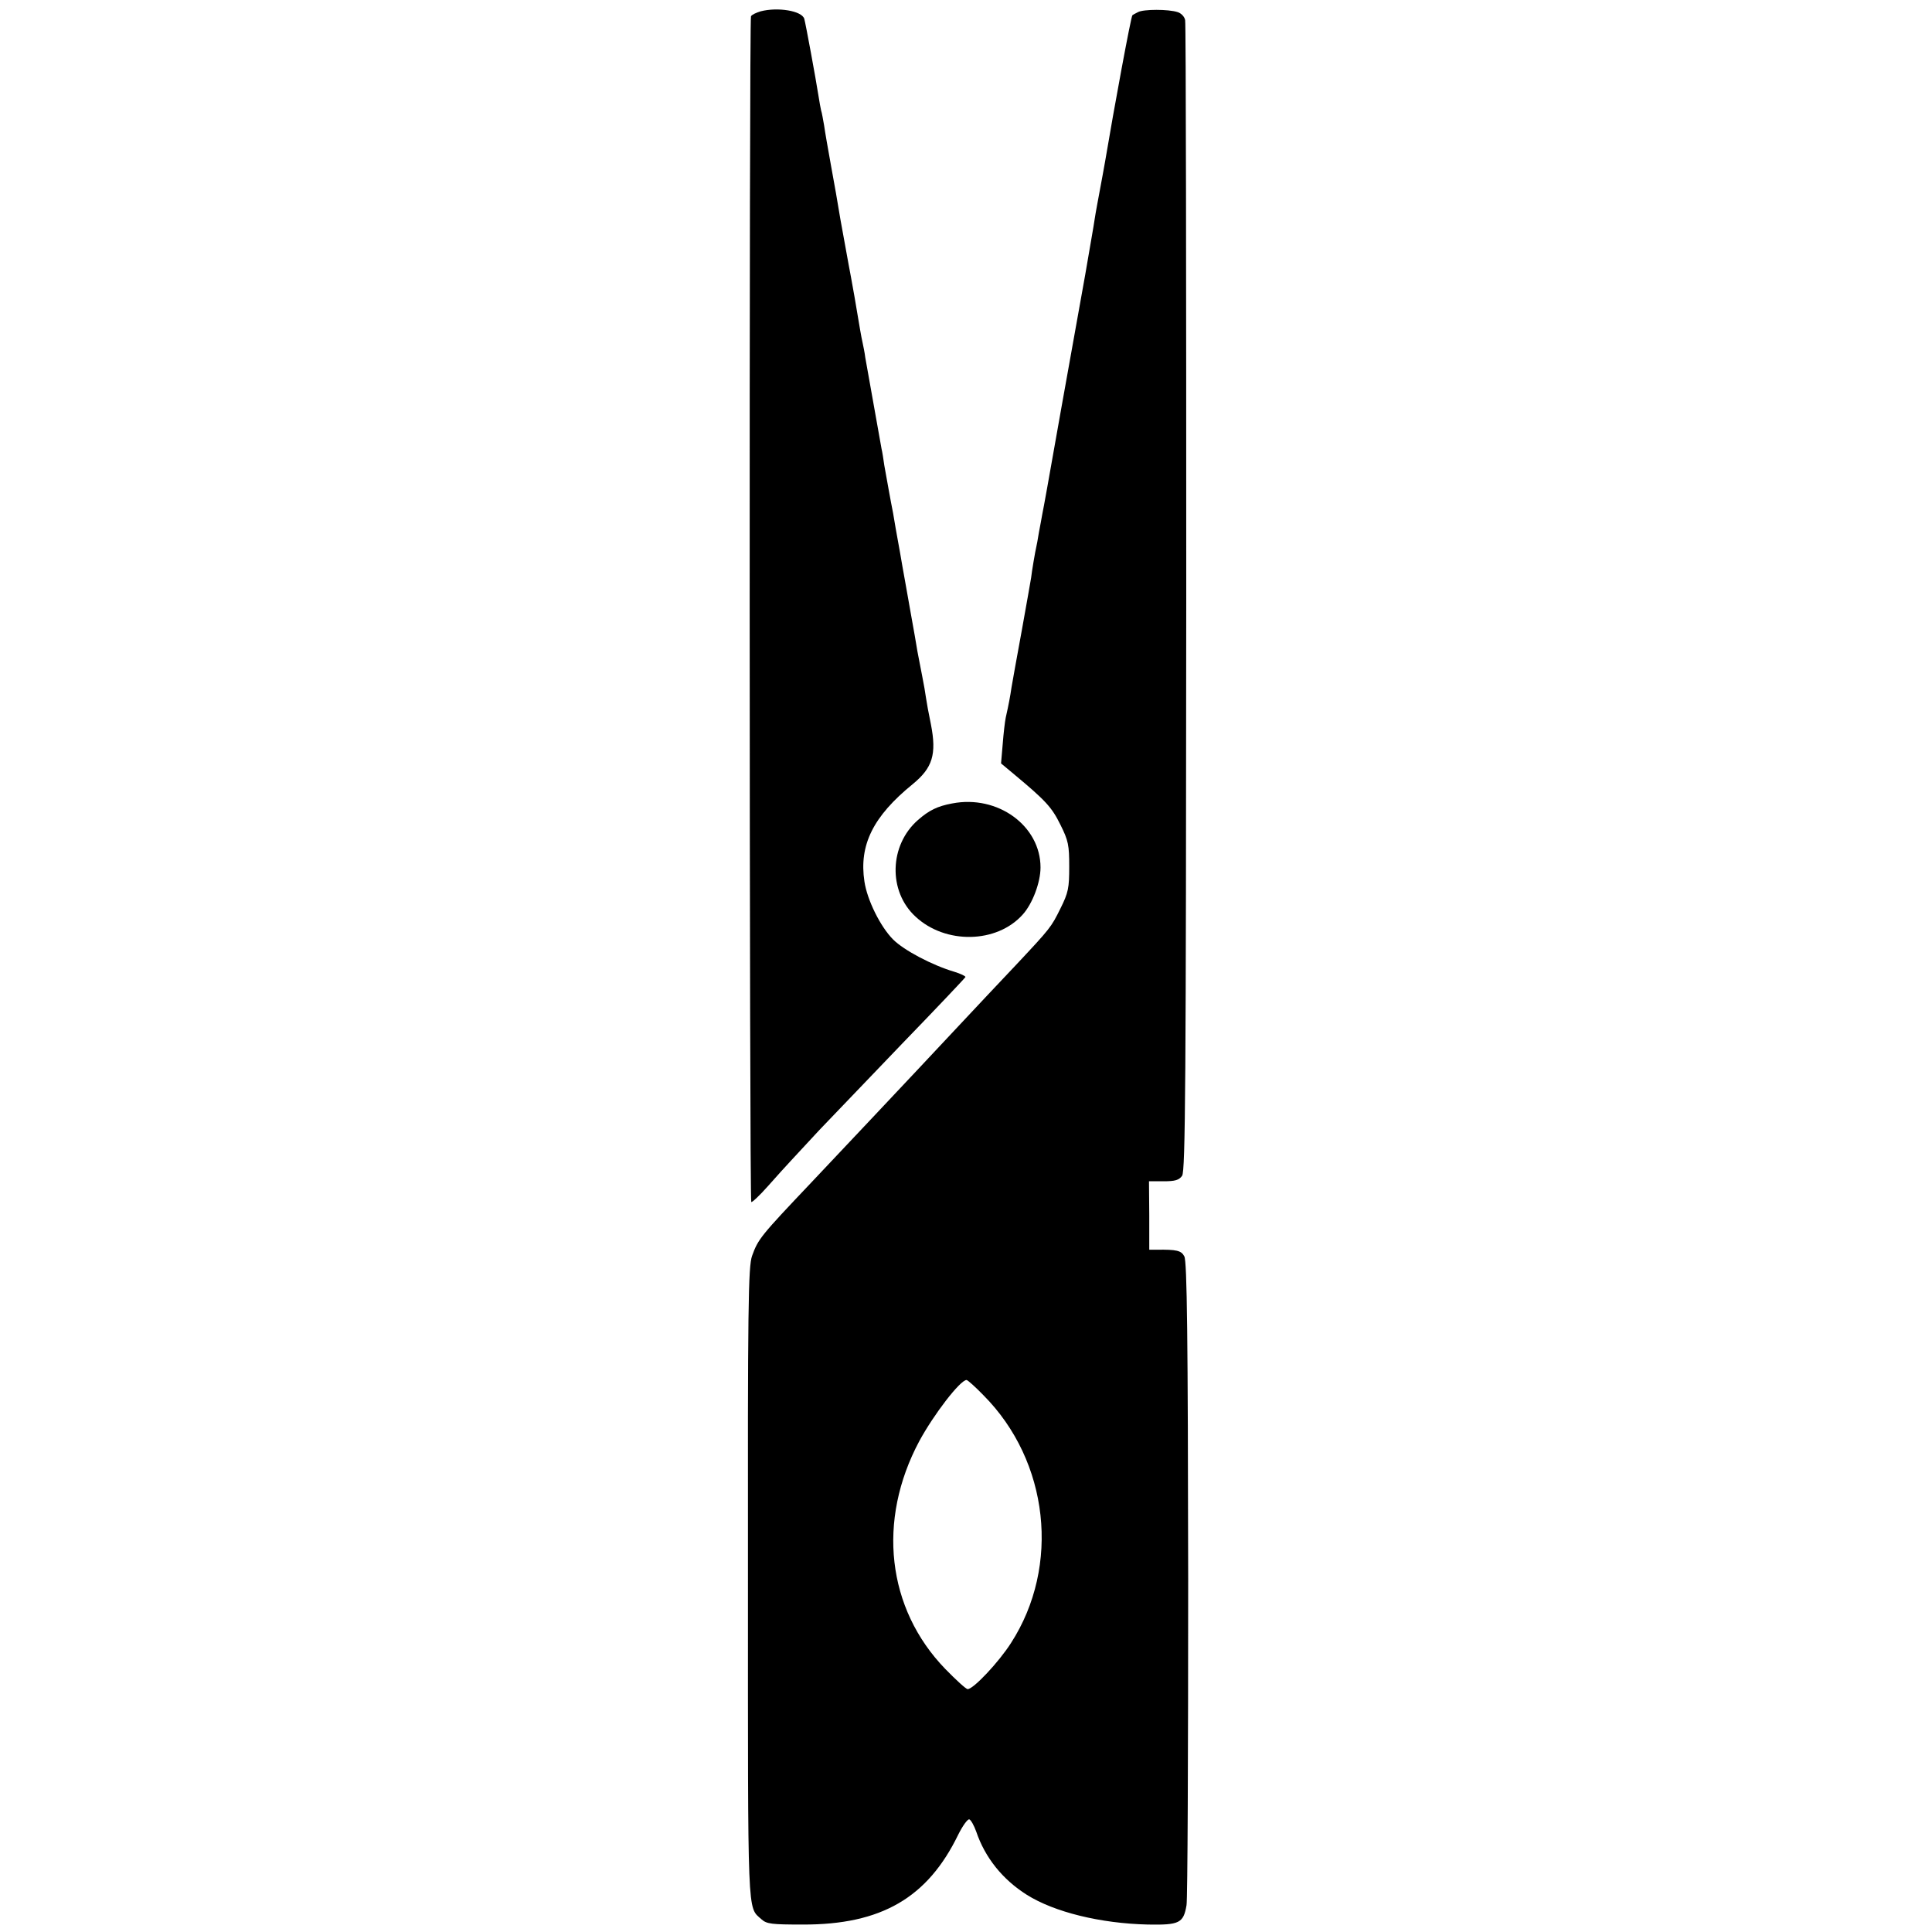 <?xml version="1.0" standalone="no"?>
<!DOCTYPE svg PUBLIC "-//W3C//DTD SVG 20010904//EN"
 "http://www.w3.org/TR/2001/REC-SVG-20010904/DTD/svg10.dtd">
<svg version="1.0" xmlns="http://www.w3.org/2000/svg"
 width="700pt" height="700pt" viewBox="0 0 700 700"
 preserveAspectRatio="xMidYMid meet">
<g transform="translate(0,700) scale(0.1,-0.1)"
fill="#000000" stroke="none">
<path d="M2756 6959 c-16 -5 -32 -12 -35 -18 -7 -11 -6 -4289 1 -4296 2 -3 30
23 60 57 31 35 69 77 85 94 15 16 61 66 102 110 41 43 176 184 300 313 124
128 227 237 229 241 1 3 -17 12 -40 19 -81 24 -183 78 -222 117 -46 46 -94
143 -104 210 -20 132 31 236 175 353 72 59 87 108 66 216 -8 38 -16 82 -18 97
-2 15 -8 51 -14 80 -6 29 -13 69 -17 88 -3 19 -14 83 -25 143 -10 59 -28 155
-38 215 -11 59 -22 123 -25 142 -4 19 -11 58 -16 85 -5 28 -12 67 -16 89 -3
21 -7 48 -10 60 -3 17 -32 179 -59 331 -2 17 -7 41 -10 55 -6 28 -7 35 -29
165 -9 50 -18 101 -21 115 -4 23 -21 116 -30 165 -12 74 -19 111 -35 200 -10
55 -21 118 -24 140 -4 22 -8 47 -11 55 -2 8 -6 31 -9 50 -10 64 -47 265 -52
282 -9 29 -96 43 -158 27z"/>
<path d="M4123 6956 c-10 -5 -19 -10 -20 -11 -5 -3 -67 -339 -99 -530 -2 -11
-6 -33 -9 -50 -16 -87 -25 -133 -29 -160 -2 -16 -18 -106 -34 -200 -17 -93
-55 -309 -86 -480 -54 -305 -62 -350 -70 -390 -2 -11 -7 -40 -12 -65 -4 -25
-8 -47 -9 -50 -4 -16 -17 -93 -19 -113 -2 -12 -17 -98 -34 -192 -17 -93 -34
-186 -37 -205 -5 -34 -10 -61 -21 -110 -3 -14 -8 -57 -11 -96 l-6 -70 48 -40
c114 -95 136 -119 167 -182 29 -58 32 -74 32 -152 0 -77 -3 -94 -32 -152 -33
-67 -37 -72 -156 -199 -125 -132 -322 -343 -356 -379 -37 -40 -277 -294 -391
-415 -183 -193 -192 -204 -214 -265 -14 -39 -16 -180 -15 -1187 0 -1228 -3
-1170 49 -1217 19 -17 37 -19 149 -19 285 -1 453 97 564 326 16 32 34 57 40
55 6 -2 17 -22 25 -44 32 -95 96 -174 183 -229 100 -63 267 -104 439 -108 114
-2 129 5 140 70 4 21 6 553 6 1183 -1 874 -4 1150 -14 1168 -11 21 -27 25
-101 24 l-26 0 0 124 -1 124 53 0 c41 0 56 4 67 20 12 17 14 336 15 2092 0
1140 -1 2083 -4 2095 -2 12 -14 25 -27 29 -33 11 -124 11 -144 0z m-560 -5011
c238 -239 280 -619 100 -898 -44 -69 -136 -167 -157 -167 -6 0 -42 33 -81 73
-212 219 -248 538 -94 826 52 96 148 221 171 221 4 0 32 -25 61 -55z"/>
<path d="M3450 4089 c-54 -10 -84 -25 -124 -60 -104 -91 -109 -258 -9 -350
108 -101 295 -98 389 8 35 39 64 116 64 170 0 151 -155 264 -320 232z"/>
</g>
</svg>